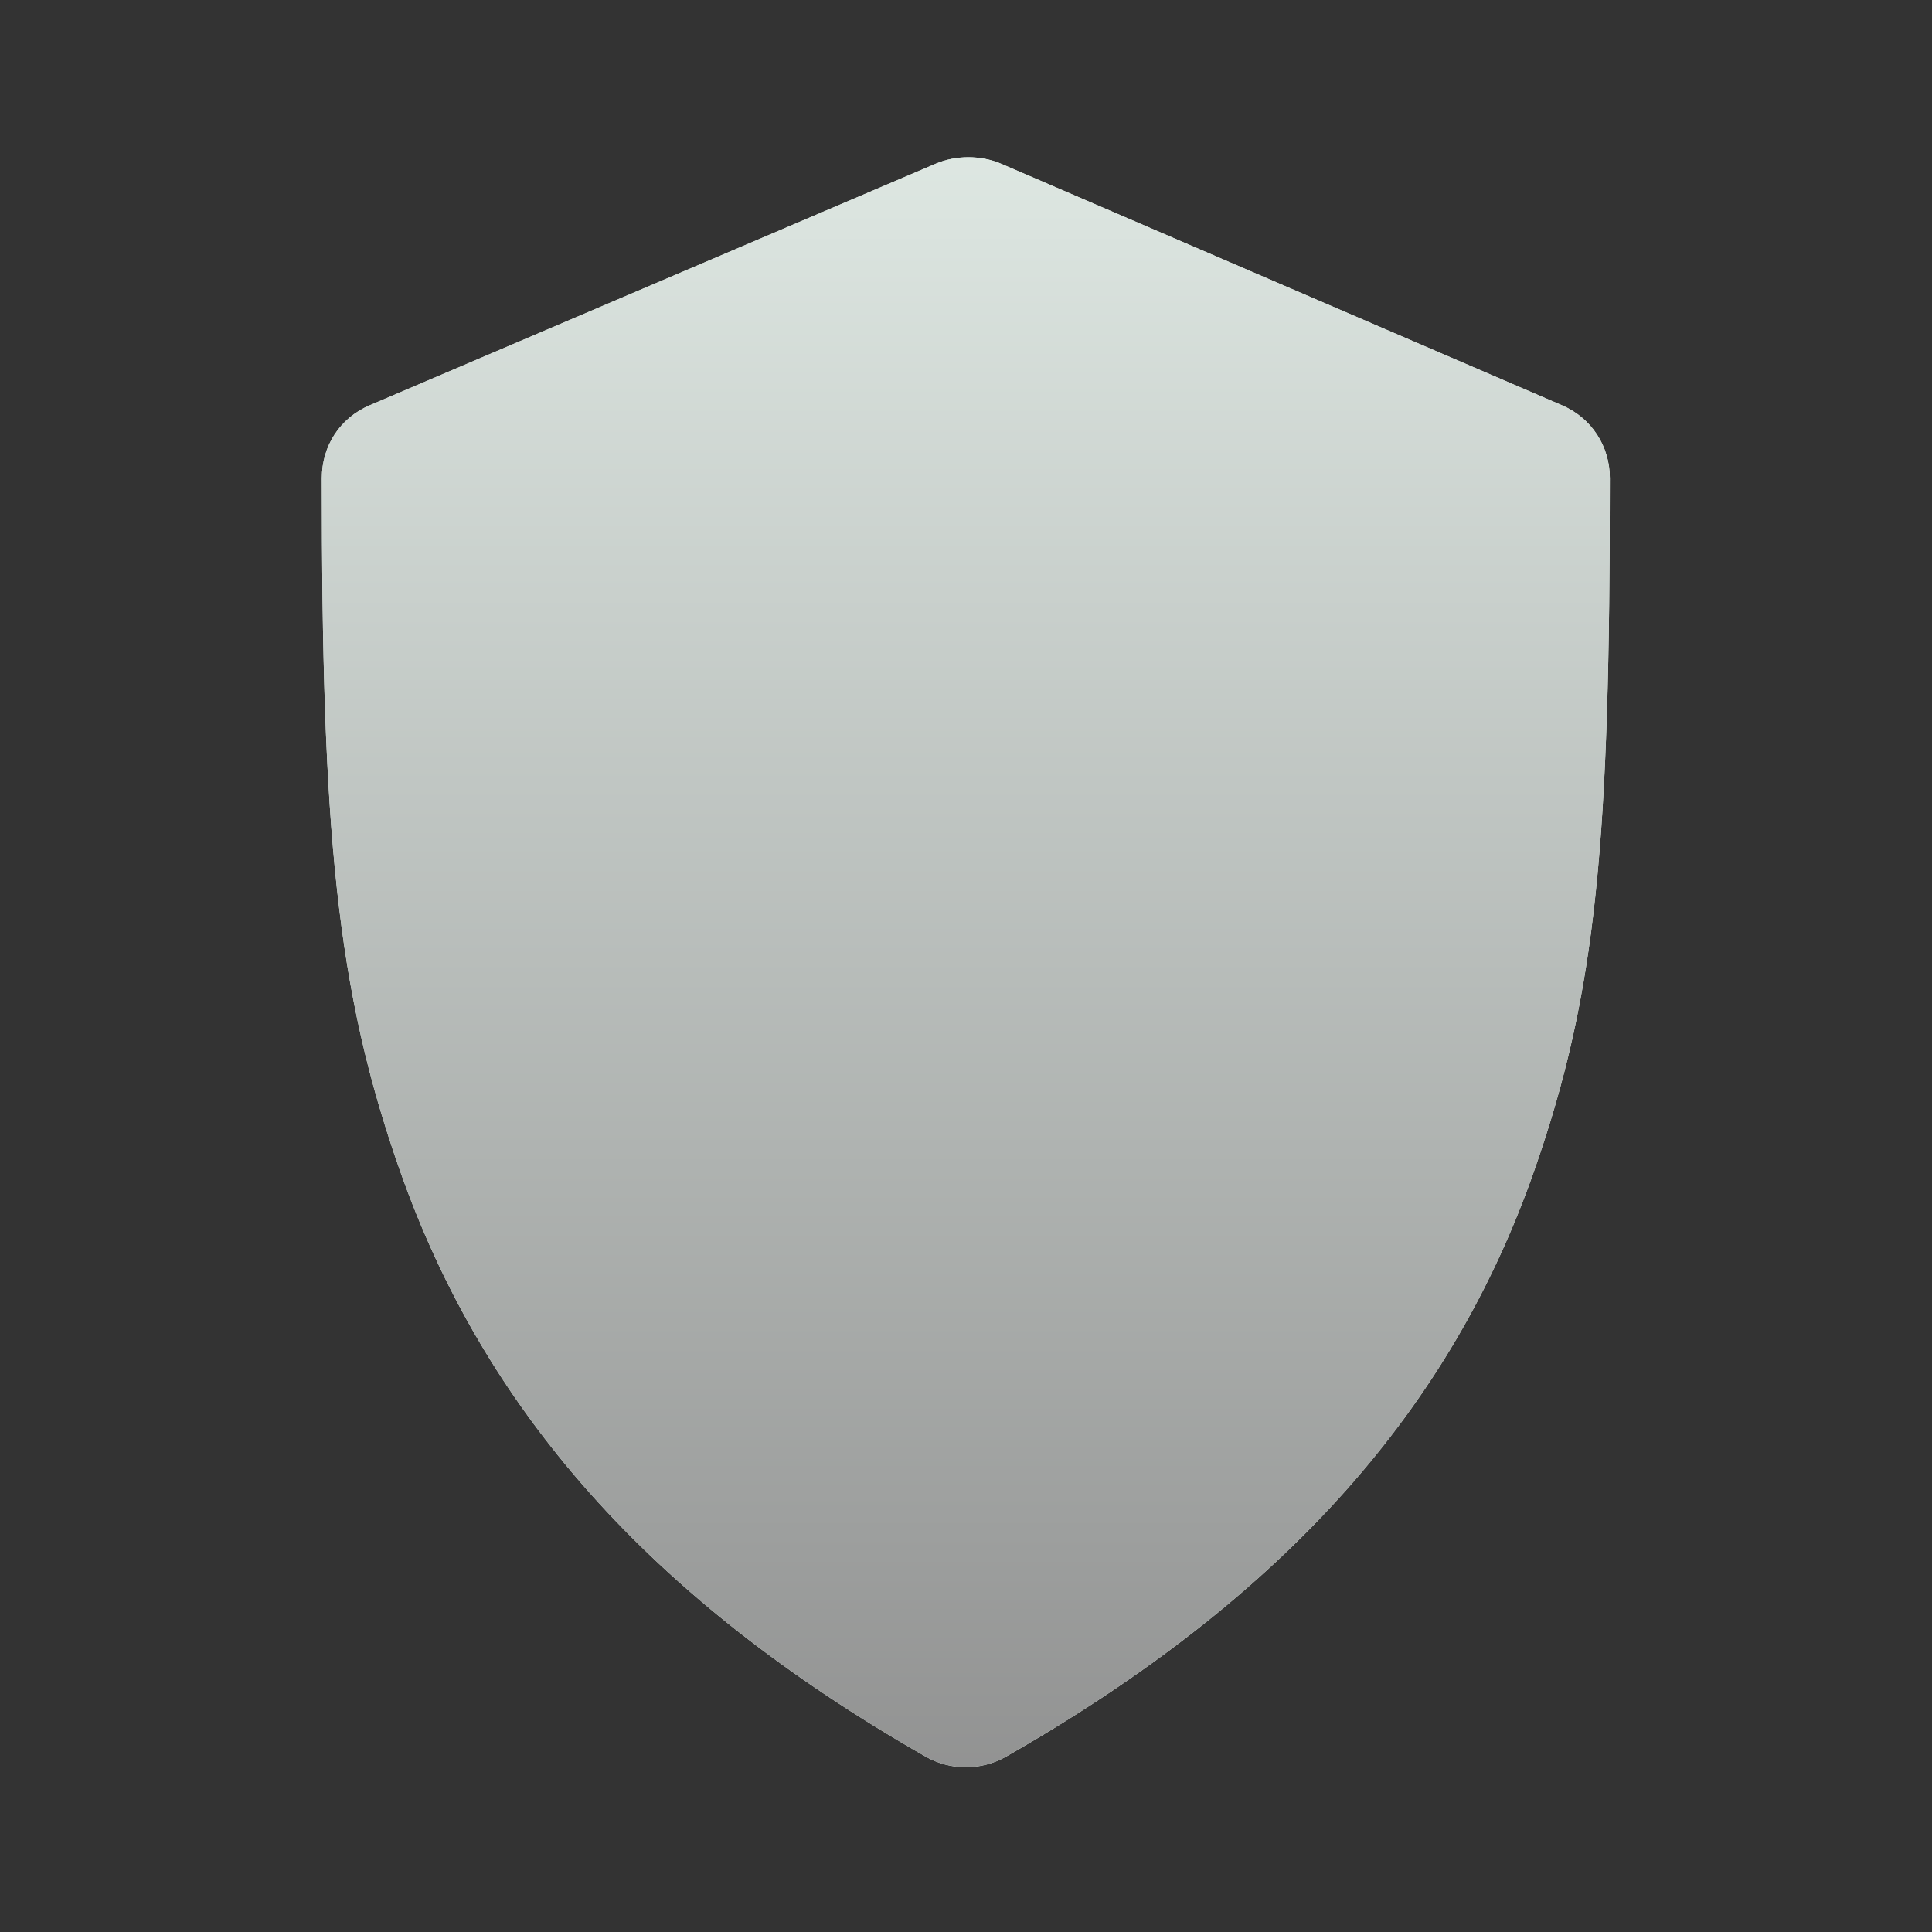 <svg width="24" height="24" viewBox="0 0 24 24" fill="none" xmlns="http://www.w3.org/2000/svg">
<rect x="0" y="0" width="24" height="24" fill="#333333" stroke="none"/>
<path d="M11.623 2.034C10.744 2.409 5.47 4.66 4.592 5.035C4.223 5.192 3.998 5.54 3.998 5.941C3.998 10.321 4.173 12.281 4.967 14.538C6.006 17.493 8.046 19.848 11.498 21.821C11.805 21.997 12.191 21.997 12.498 21.821C15.981 19.83 18.03 17.483 19.06 14.538C19.844 12.297 19.998 10.433 19.998 5.941C19.998 5.542 19.771 5.193 19.404 5.035L12.436 2.034C12.184 1.926 11.875 1.926 11.623 2.034Z" fill="#EBF6F0"/>
<path d="M11.623 2.034C10.744 2.409 5.47 4.66 4.592 5.035C4.223 5.192 3.998 5.54 3.998 5.941C3.998 10.321 4.173 12.281 4.967 14.538C6.006 17.493 8.046 19.848 11.498 21.821C11.805 21.997 12.191 21.997 12.498 21.821C15.981 19.83 18.03 17.483 19.06 14.538C19.844 12.297 19.998 10.433 19.998 5.941C19.998 5.542 19.771 5.193 19.404 5.035L12.436 2.034C12.184 1.926 11.875 1.926 11.623 2.034Z" fill="url(#paint0_linear_617_1501)"/>
<defs>
<linearGradient id="paint0_linear_617_1501" x1="11.047" y1="-1.679" x2="11.047" y2="23.569" gradientUnits="userSpaceOnUse">
<stop stop-color="#EBF6F0"/>
<stop offset="1" stop-color="#8C8C8C"/>
</linearGradient>
</defs>
</svg>
